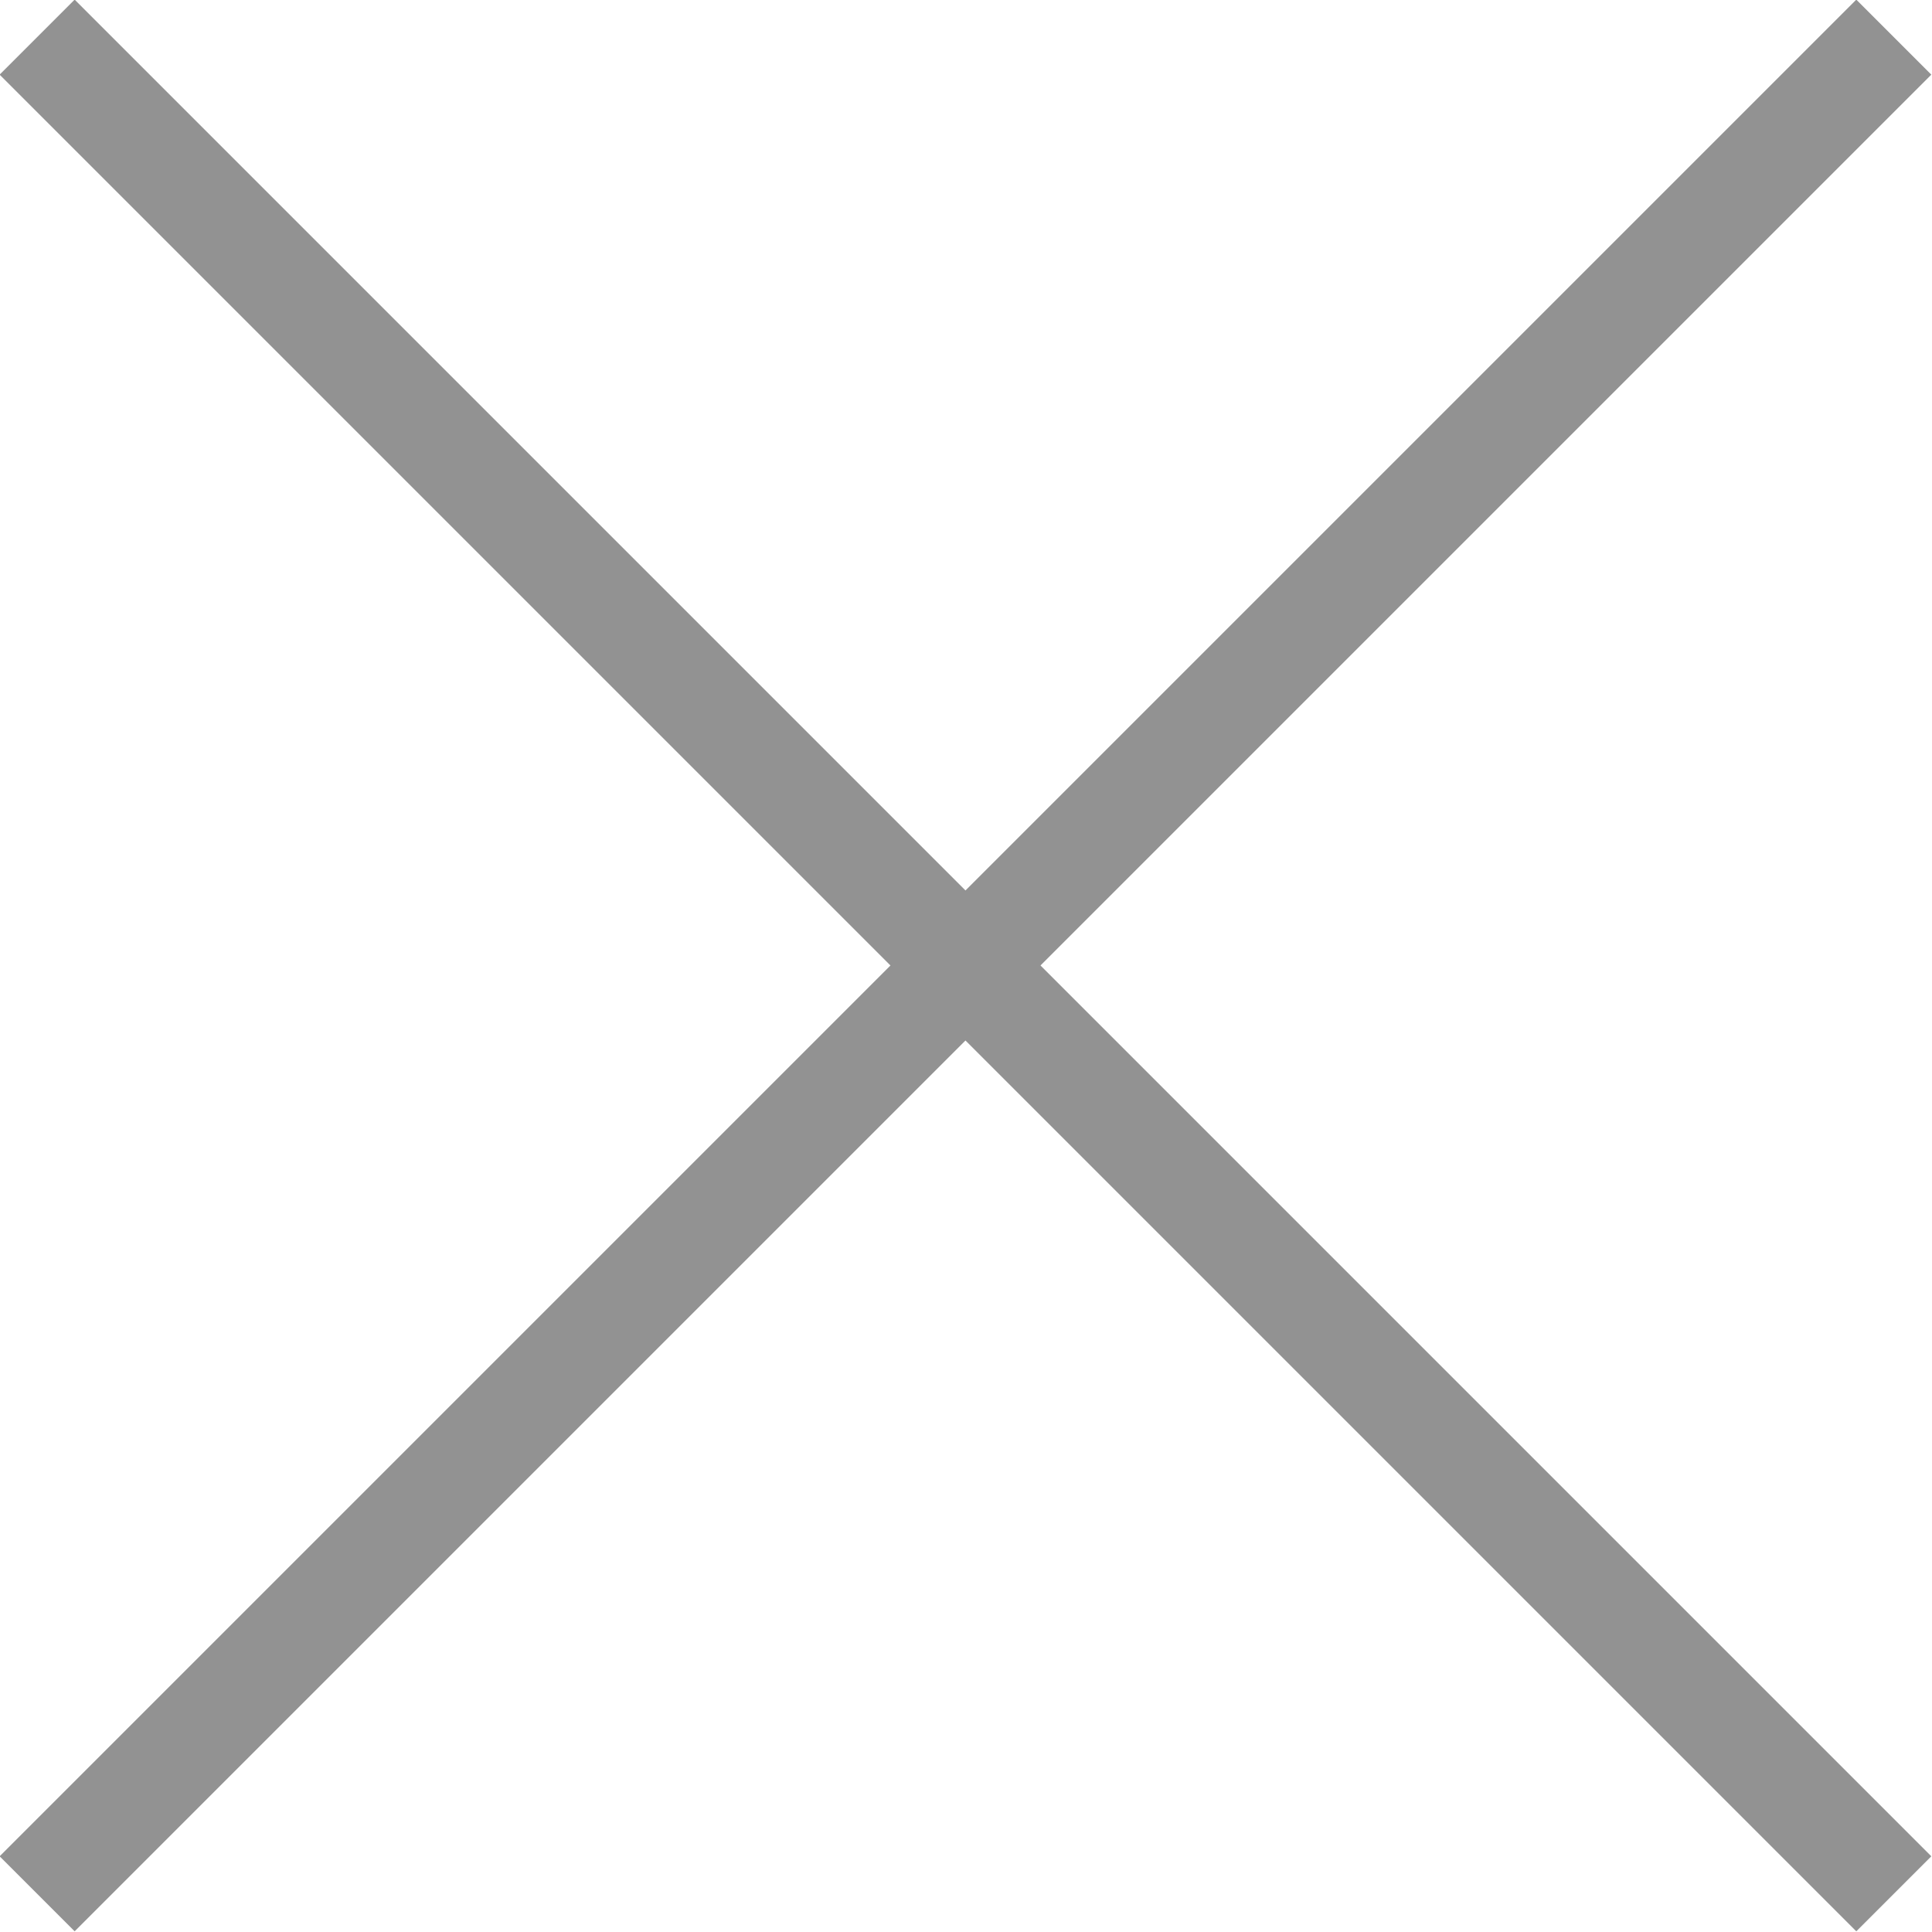 <svg xmlns="http://www.w3.org/2000/svg" viewBox="0 0 18.21 18.21"><defs><style>.cls-1{fill:none;stroke:#929292;stroke-miterlimit:10;}</style></defs><title>MU-Popup</title><g id="Capa_2" data-name="Capa 2"><g id="Gràfica"><line class="cls-1" x1="0.35" y1="0.35" x2="17.85" y2="17.85"/><line class="cls-1" x1="17.85" y1="0.35" x2="0.35" y2="17.85"/></g></g></svg>